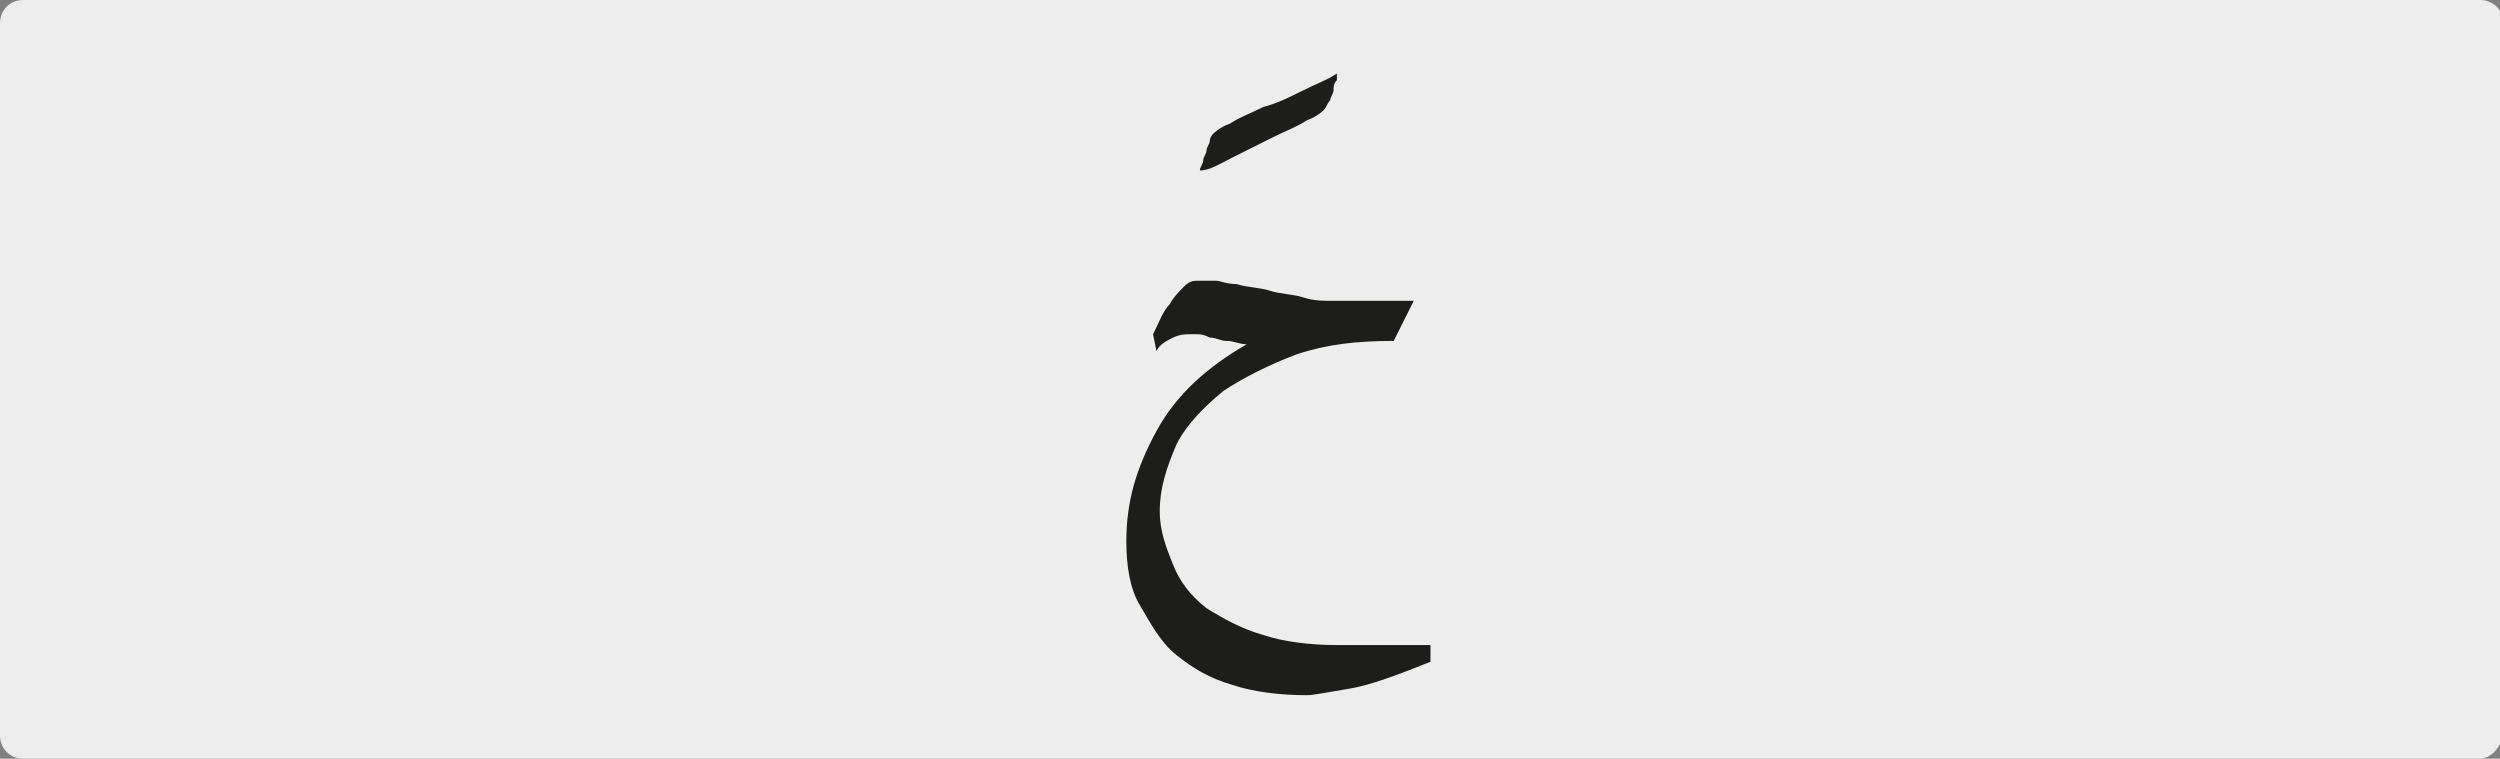 <?xml version="1.0" encoding="utf-8"?>
<!-- Generator: Adobe Illustrator 24.1.3, SVG Export Plug-In . SVG Version: 6.00 Build 0)  -->
<svg version="1.1" id="katman_1" xmlns="http://www.w3.org/2000/svg" xmlns:xlink="http://www.w3.org/1999/xlink" x="0px" y="0px"
	 viewBox="0 0 74.8 22.7" style="enable-background:new 0 0 74.8 22.7;" xml:space="preserve">
<rect x="0" y="0" width="74.8" height="22.7" fill="#808080" stroke="none"/>
<style type="text/css">
	.st0{clip-path:url(#SVGID_2_);fill:#EDEDED;}
	.st1{clip-path:url(#SVGID_2_);fill:#1D1D1B;}
</style>
<g>
	<defs>
		<rect id="SVGID_1_" x="0" y="0" width="74.8" height="22.7"/>
	</defs>
	<clipPath id="SVGID_2_">
		<use xlink:href="#SVGID_1_"  style="overflow:visible;"/>
	</clipPath>
	<path class="st0" d="M74.2,22.7H0.7C0.3,22.7,0,22.4,0,22V0.7C0,0.3,0.3,0,0.7,0h73.5c0.4,0,0.7,0.3,0.7,0.7V22
		C74.8,22.4,74.5,22.7,74.2,22.7"/>
	<path class="st1" d="M34.6,10.5c0.1-0.2,0.3-0.3,0.5-0.4s0.4-0.1,0.5-0.1c0,0,0.1,0,0.2,0c0.1,0,0.2,0,0.4,0.1
		c0.2,0,0.3,0.1,0.5,0.1c0.2,0,0.4,0.1,0.6,0.1c-1.2,0.7-2.1,1.5-2.7,2.6s-0.9,2.1-0.9,3.3c0,0.7,0.1,1.4,0.4,1.9s0.6,1.1,1.1,1.5
		c0.5,0.4,1,0.7,1.7,0.9c0.6,0.2,1.4,0.3,2.2,0.3c0.2,0,0.7-0.1,1.3-0.2c0.6-0.1,1.4-0.4,2.4-0.8v-0.5c-0.2,0-0.4,0-0.6,0
		s-0.5,0-0.8,0h-0.8h-0.6c-0.8,0-1.6-0.1-2.2-0.3c-0.7-0.2-1.2-0.5-1.7-0.8c-0.5-0.4-0.8-0.8-1-1.3c-0.2-0.5-0.4-1-0.4-1.6
		c0-0.7,0.2-1.3,0.5-2c0.3-0.6,0.8-1.1,1.4-1.6c0.6-0.4,1.4-0.8,2.2-1.1c0.9-0.3,1.8-0.4,2.9-0.4c0.1-0.2,0.2-0.4,0.3-0.6
		c0.1-0.2,0.2-0.4,0.3-0.6c-0.1,0-0.3,0-0.4,0h-0.4c-0.3,0-0.6,0-0.8,0S40.1,9,39.8,9c-0.2,0-0.5,0-0.8-0.1c-0.3-0.1-0.7-0.1-1-0.2
		s-0.7-0.1-1-0.2c-0.3,0-0.5-0.1-0.6-0.1c-0.2,0-0.4,0-0.6,0c-0.2,0-0.3,0.1-0.4,0.2c-0.1,0.1-0.3,0.3-0.4,0.5
		c-0.2,0.2-0.3,0.5-0.5,0.9L34.6,10.5z M36.9,4.7c0.4-0.2,0.8-0.4,1.2-0.6c0.4-0.2,0.7-0.3,1-0.5c0.3-0.1,0.5-0.3,0.5-0.3
		c0.1-0.1,0.1-0.2,0.2-0.3c0-0.1,0.1-0.2,0.1-0.3c0-0.1,0-0.2,0.1-0.3c0-0.1,0-0.2,0-0.2c-0.3,0.2-0.6,0.3-1,0.5s-0.8,0.4-1.2,0.5
		c-0.4,0.2-0.7,0.3-1,0.5c-0.3,0.1-0.5,0.3-0.5,0.3c0,0-0.1,0.1-0.1,0.2c0,0.1-0.1,0.2-0.1,0.3c0,0.1-0.1,0.2-0.1,0.3
		c0,0.1-0.1,0.2-0.1,0.3C36.2,5.1,36.5,4.9,36.9,4.7"/>
</g>
</svg>
